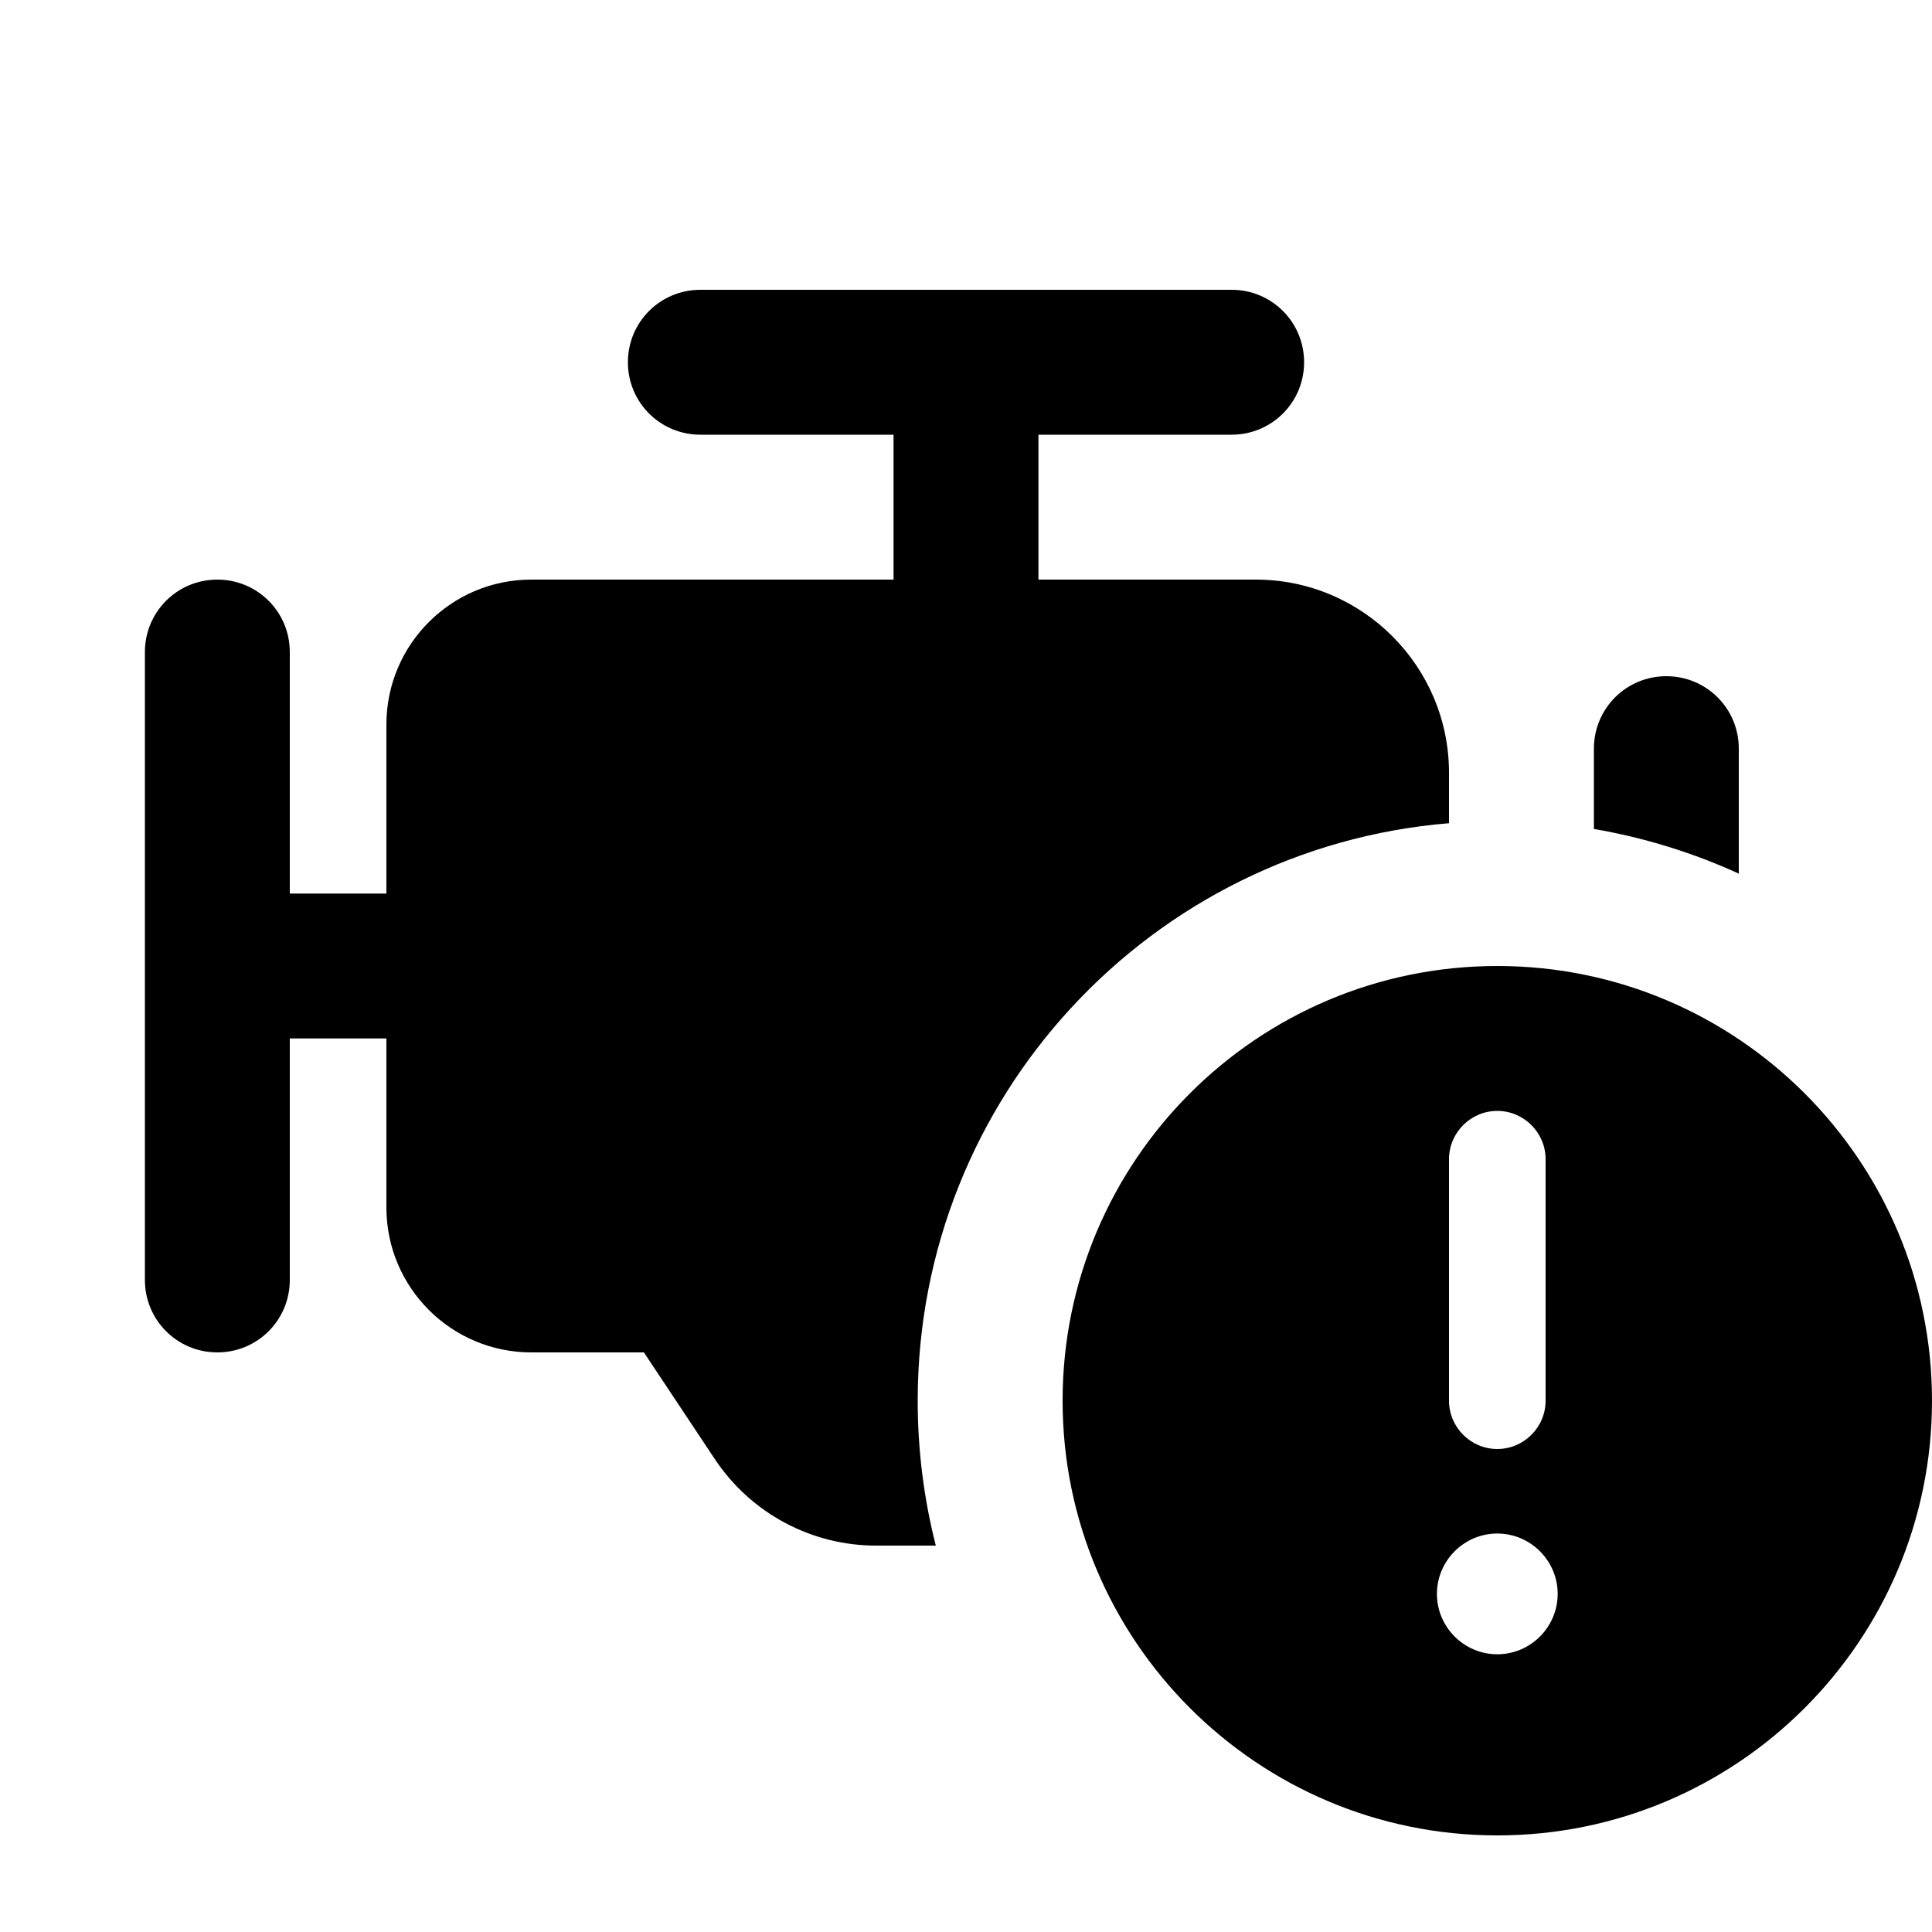 <svg xmlns="http://www.w3.org/2000/svg" viewBox="0 0 640 640"><!--! Font Awesome Pro 7.1.0 by @fontawesome - https://fontawesome.com License - https://fontawesome.com/license (Commercial License) Copyright 2025 Fonticons, Inc. --><path fill="currentColor" d="M432 120C432 133.3 421.3 144 408 144L344 144L344 192L416 192C451.3 192 480 220.7 480 256L480 272.7C381.4 280.8 304 363.4 304 464C304 480.6 306.1 496.7 310 512L290.2 512C268.8 512 248.8 501.3 236.9 483.5L213.3 448L176 448C149.5 448 128 426.5 128 400L128 344L96 344L96 424C96 437.3 85.3 448 72 448C58.7 448 48 437.3 48 424L48 216C48 202.7 58.7 192 72 192C85.3 192 96 202.7 96 216L96 296L128 296L128 240C128 213.5 149.5 192 176 192L296 192L296 144L232 144C218.7 144 208 133.3 208 120C208 106.7 218.7 96 232 96L408 96C421.3 96 432 106.7 432 120zM528 274.7L528 248C528 234.7 538.7 224 552 224C565.3 224 576 234.7 576 248L576 289.4C560.9 282.5 544.8 277.5 528 274.6zM496 320C575.5 320 640 384.5 640 464C640 543.5 575.5 608 496 608C416.5 608 352 543.5 352 464C352 384.5 416.5 320 496 320zM496 548C507 548 516 539 516 528C516 517 507 508 496 508C485 508 476 517 476 528C476 539 485 548 496 548zM496 368C487.2 368 480 375.2 480 384L480 464C480 472.8 487.2 480 496 480C504.8 480 512 472.8 512 464L512 384C512 375.2 504.8 368 496 368z"/></svg>